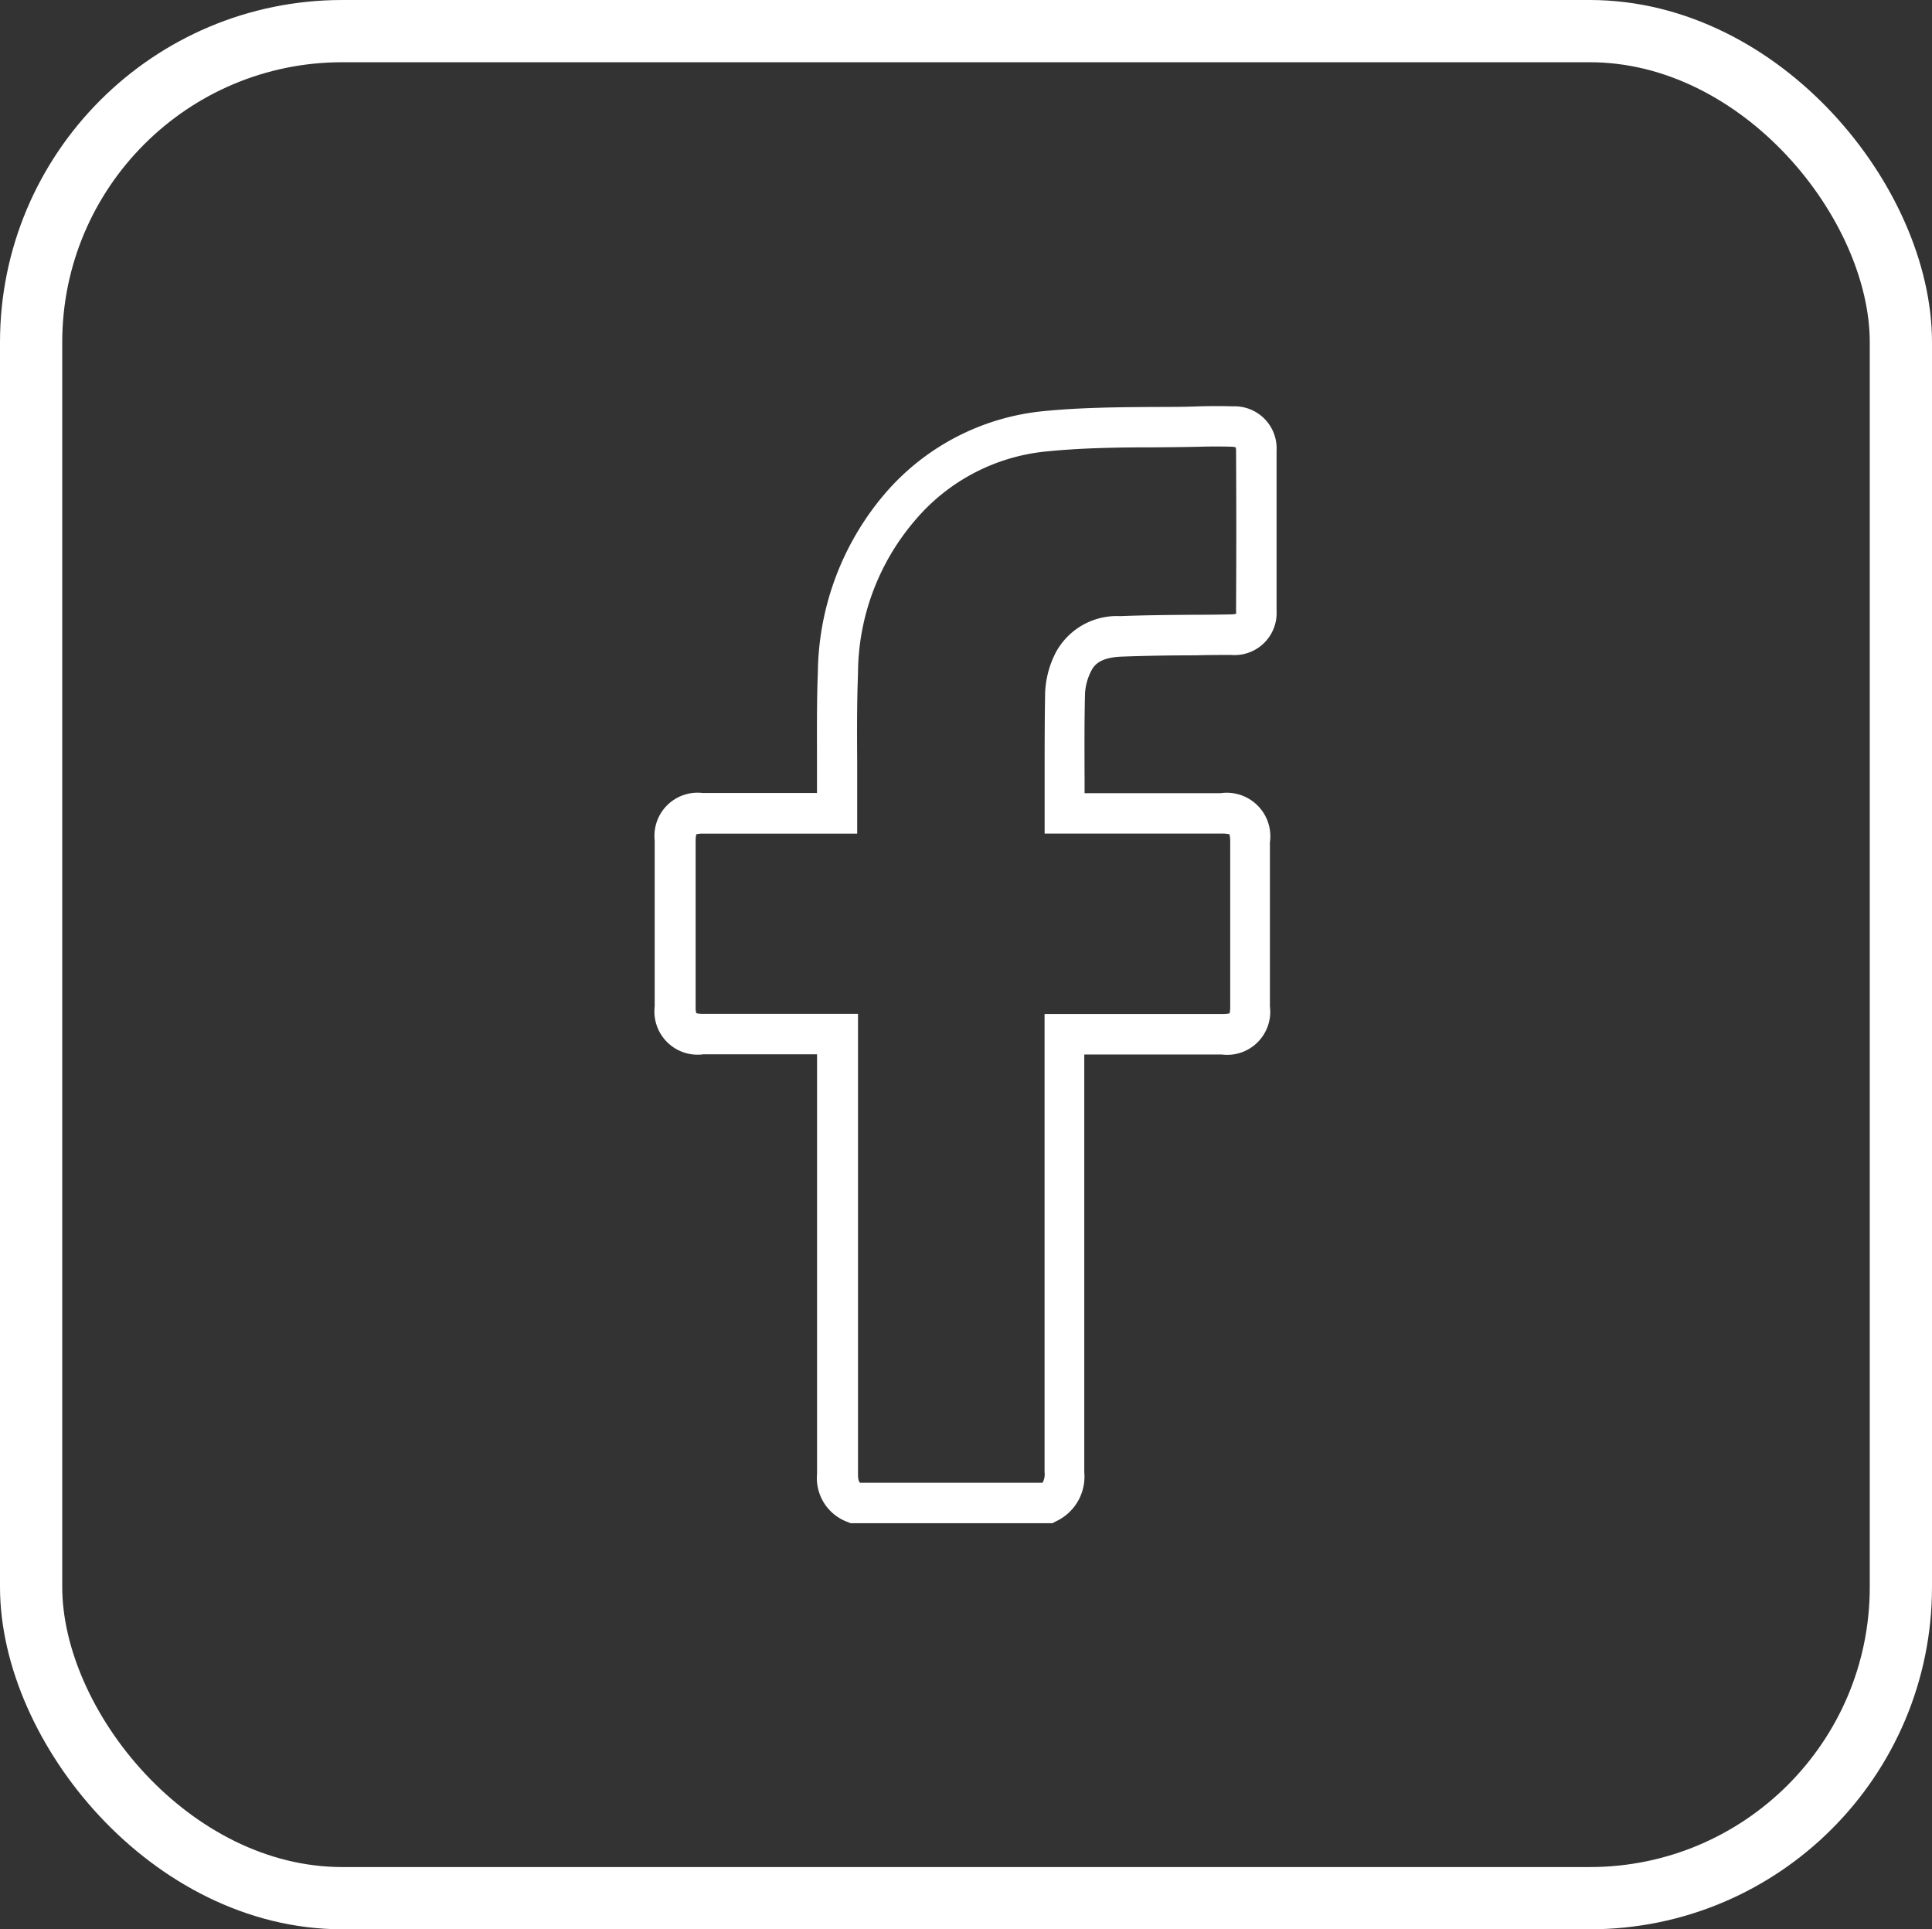 <svg xmlns="http://www.w3.org/2000/svg" width="31.045" height="31" viewBox="0 0 31.045 31">
  <rect x="0" y="0" width="31.045" height="31" fill="#333333" stroke="none"/>
  <g id="Grupo_1430" data-name="Grupo 1430" transform="translate(-963 -14)">
    <path id="Caminho_2050" data-name="Caminho 2050" d="M16.912,24.475H13.669l-.058-.023a.751.751,0,0,1-.482-.77c0-1.781,0-3.591,0-5.341v-1.4H11.3a.694.694,0,0,1-.78-.767c0-.958,0-1.832,0-2.671a.693.693,0,0,1,.771-.761h1.837c0-.168,0-.336,0-.5,0-.471-.005-.959.014-1.44a4.5,4.5,0,0,1,1.075-2.867,3.847,3.847,0,0,1,2.534-1.327c.595-.06,1.2-.065,1.781-.069.243,0,.494,0,.739-.01.2-.005.374-.005.542,0a.676.676,0,0,1,.7.714c0,.858,0,1.723,0,2.571a.676.676,0,0,1-.728.71c-.19,0-.38,0-.571.006-.392,0-.8.006-1.193.021-.337.013-.437.13-.486.229a.9.9,0,0,0-.1.363c-.011.456-.009.908-.007,1.386v.216h2.185a.7.7,0,0,1,.793.791q0,1.317,0,2.635a.692.692,0,0,1-.773.773h-2.21v1.364c0,1.753,0,3.565,0,5.347a.792.792,0,0,1-.457.791Zm-3.1-.65h2.94a.271.271,0,0,0,.033-.17c0-1.783,0-3.6,0-5.347V16.293h2.859a.506.506,0,0,0,.114-.01.453.453,0,0,0,.01-.113q0-1.317,0-2.635a.53.53,0,0,0-.011-.129.535.535,0,0,0-.132-.012H16.786v-.325c0-.181,0-.36,0-.538,0-.483,0-.938.008-1.4a1.549,1.549,0,0,1,.165-.635A1.114,1.114,0,0,1,18,9.9c.406-.016.817-.019,1.214-.022q.284,0,.567-.006a.3.3,0,0,0,.081-.01.253.253,0,0,0,0-.054c.005-.845.005-1.707,0-2.564a.225.225,0,0,0-.006-.056.232.232,0,0,0-.069-.01c-.156-.005-.321-.005-.505,0-.251.006-.5.008-.749.01-.569,0-1.156.009-1.721.066a3.161,3.161,0,0,0-2.11,1.109,3.8,3.8,0,0,0-.915,2.463c-.018.468-.016.947-.013,1.411,0,.213,0,.426,0,.638v.52H11.3a.392.392,0,0,0-.111.011.424.424,0,0,0-.011.1c0,.838,0,1.71,0,2.668a.39.39,0,0,0,.01.106.468.468,0,0,0,.12.011q.7,0,1.4,0h1.079v2.048c0,1.751,0,3.561,0,5.342,0,.088.011.122.032.142" transform="translate(963 14)" fill="#fff"/>
    <rect id="Retângulo_428" data-name="Retângulo 428" width="30.045" height="30" rx="5" transform="translate(963.5 14.5)" fill="none" stroke="#fff" stroke-linecap="round" stroke-linejoin="round" stroke-width="1"/>
  </g>
</svg>
